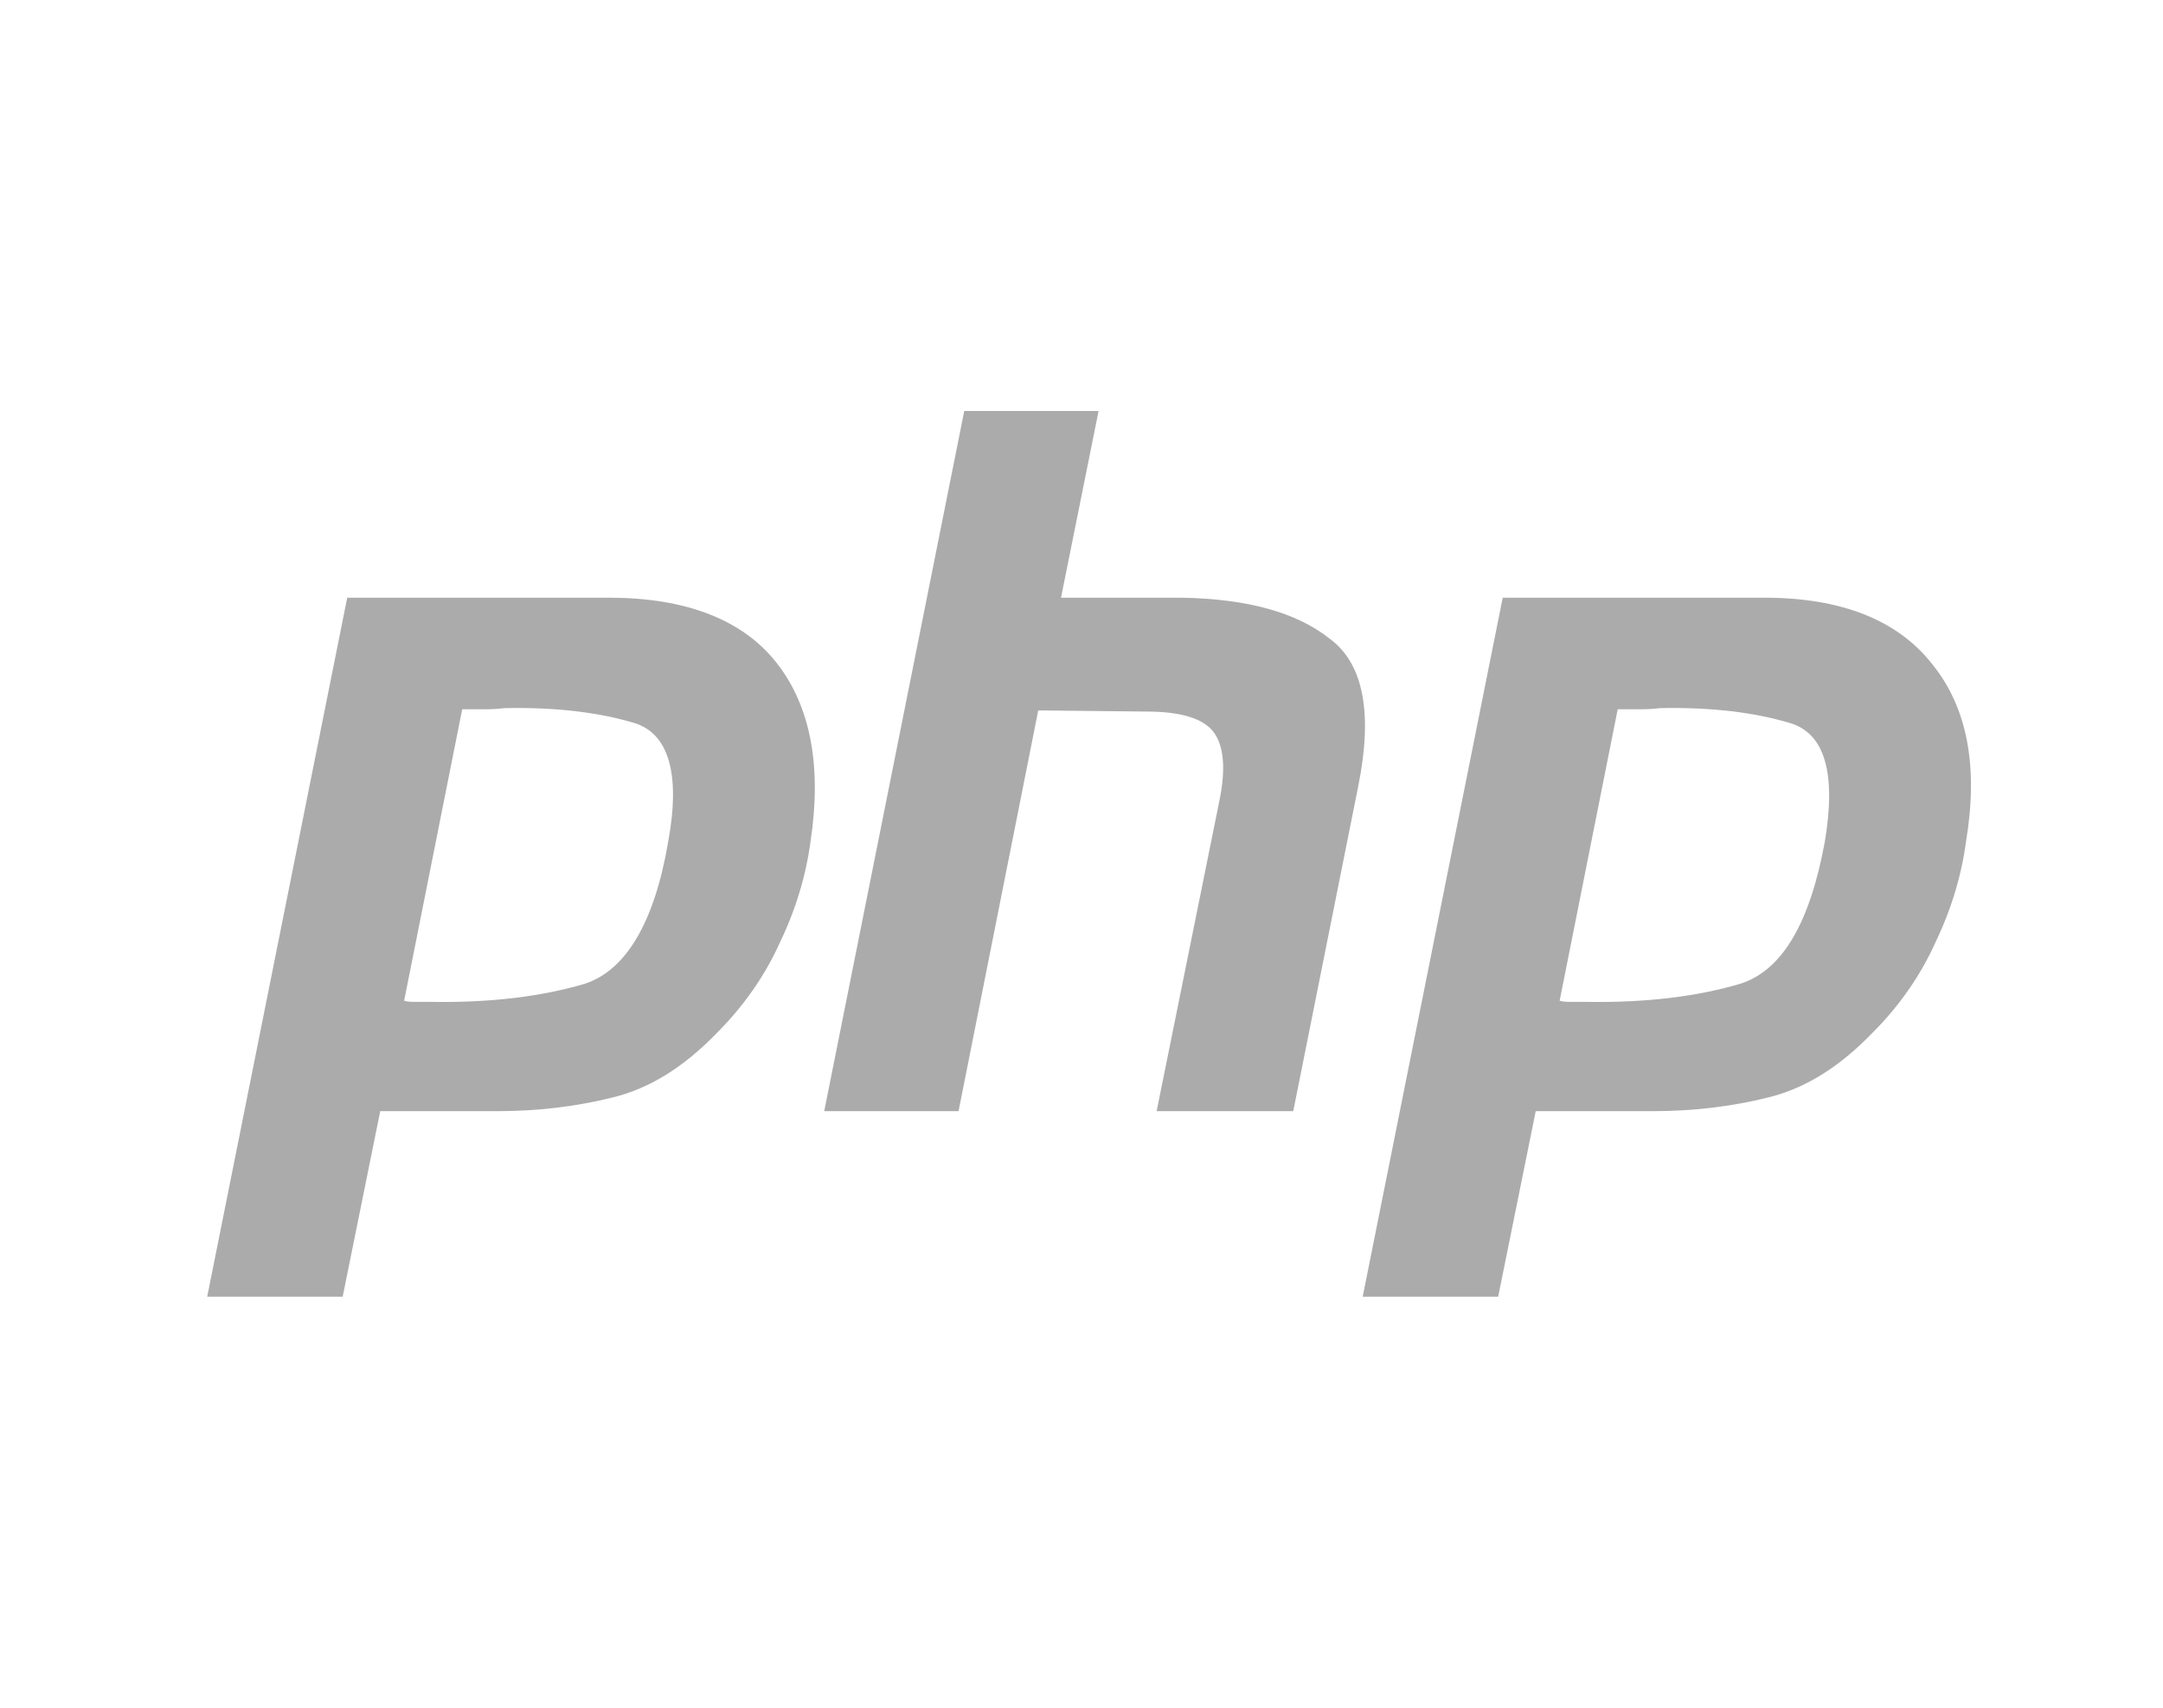 <?xml version="1.0" encoding="utf-8"?>
<!-- Generator: Adobe Illustrator 24.3.0, SVG Export Plug-In . SVG Version: 6.00 Build 0)  -->
<svg version="1.1" id="Layer_1" xmlns="http://www.w3.org/2000/svg" xmlns:xlink="http://www.w3.org/1999/xlink" x="0px" y="0px"
	 viewBox="0 0 190 150" style="enable-background:new 0 0 190 150;" xml:space="preserve">
<style type="text/css">
	.st0{fill:#ABABAC;}
</style>
<g>
	<path class="st0" d="M53.5,52.5h-23l-12.3,61.4h11.9l3.3-16.3h10.3c3.5,0,6.9-0.4,10.1-1.2c3.3-0.8,6.3-2.7,9.2-5.7
		c2.3-2.3,4.2-5,5.5-7.9c1.4-2.9,2.3-5.9,2.7-8.9c1-6.6,0-11.9-3-15.7S60.2,52.5,53.5,52.5z M58.7,73.9C57.5,81,55,85.2,51.4,86.4
		c-3.7,1.1-8.2,1.7-13.7,1.6c-0.4,0-0.8,0-1.2,0c-0.3,0-0.7,0-1-0.1l5.1-25.6c0.6,0,1.2,0,1.7,0c0.6,0,1.3,0,2-0.1
		c4.6-0.1,8.4,0.4,11.4,1.3C58.7,64.4,59.8,67.9,58.7,73.9z"/>
	<path class="st0" d="M116.8,56.1c-2.9-2.3-7.2-3.5-13-3.6H93.2l3.3-16.4H84.7L72.4,97.6h11.8l7-35.2l9.5,0.1c3,0,5,0.6,5.9,1.8
		c0.9,1.2,1.1,3.2,0.5,6.1l-5.5,27.2h12l5.7-28.5C120.6,62.7,119.8,58.3,116.8,56.1z"/>
	<path class="st0" d="M169.7,58.3c-3-3.8-7.9-5.8-14.7-5.8h-23l-12.3,61.4h11.9l3.3-16.3h10.3c3.5,0,6.9-0.4,10.1-1.2
		c3.3-0.8,6.3-2.7,9.2-5.7c2.3-2.3,4.2-5,5.5-7.9c1.4-2.9,2.3-5.9,2.7-8.9C173.8,67.3,172.8,62.1,169.7,58.3z M160.3,73.9
		c-1.3,7.1-3.7,11.3-7.4,12.5c-3.7,1.1-8.2,1.7-13.7,1.6c-0.4,0-0.8,0-1.2,0c-0.3,0-0.7,0-1-0.1l5.1-25.6c0.6,0,1.2,0,1.7,0
		c0.6,0,1.3,0,2-0.1c4.6-0.1,8.4,0.4,11.4,1.3C160.3,64.4,161.3,67.9,160.3,73.9z"/>
</g>
</svg>
